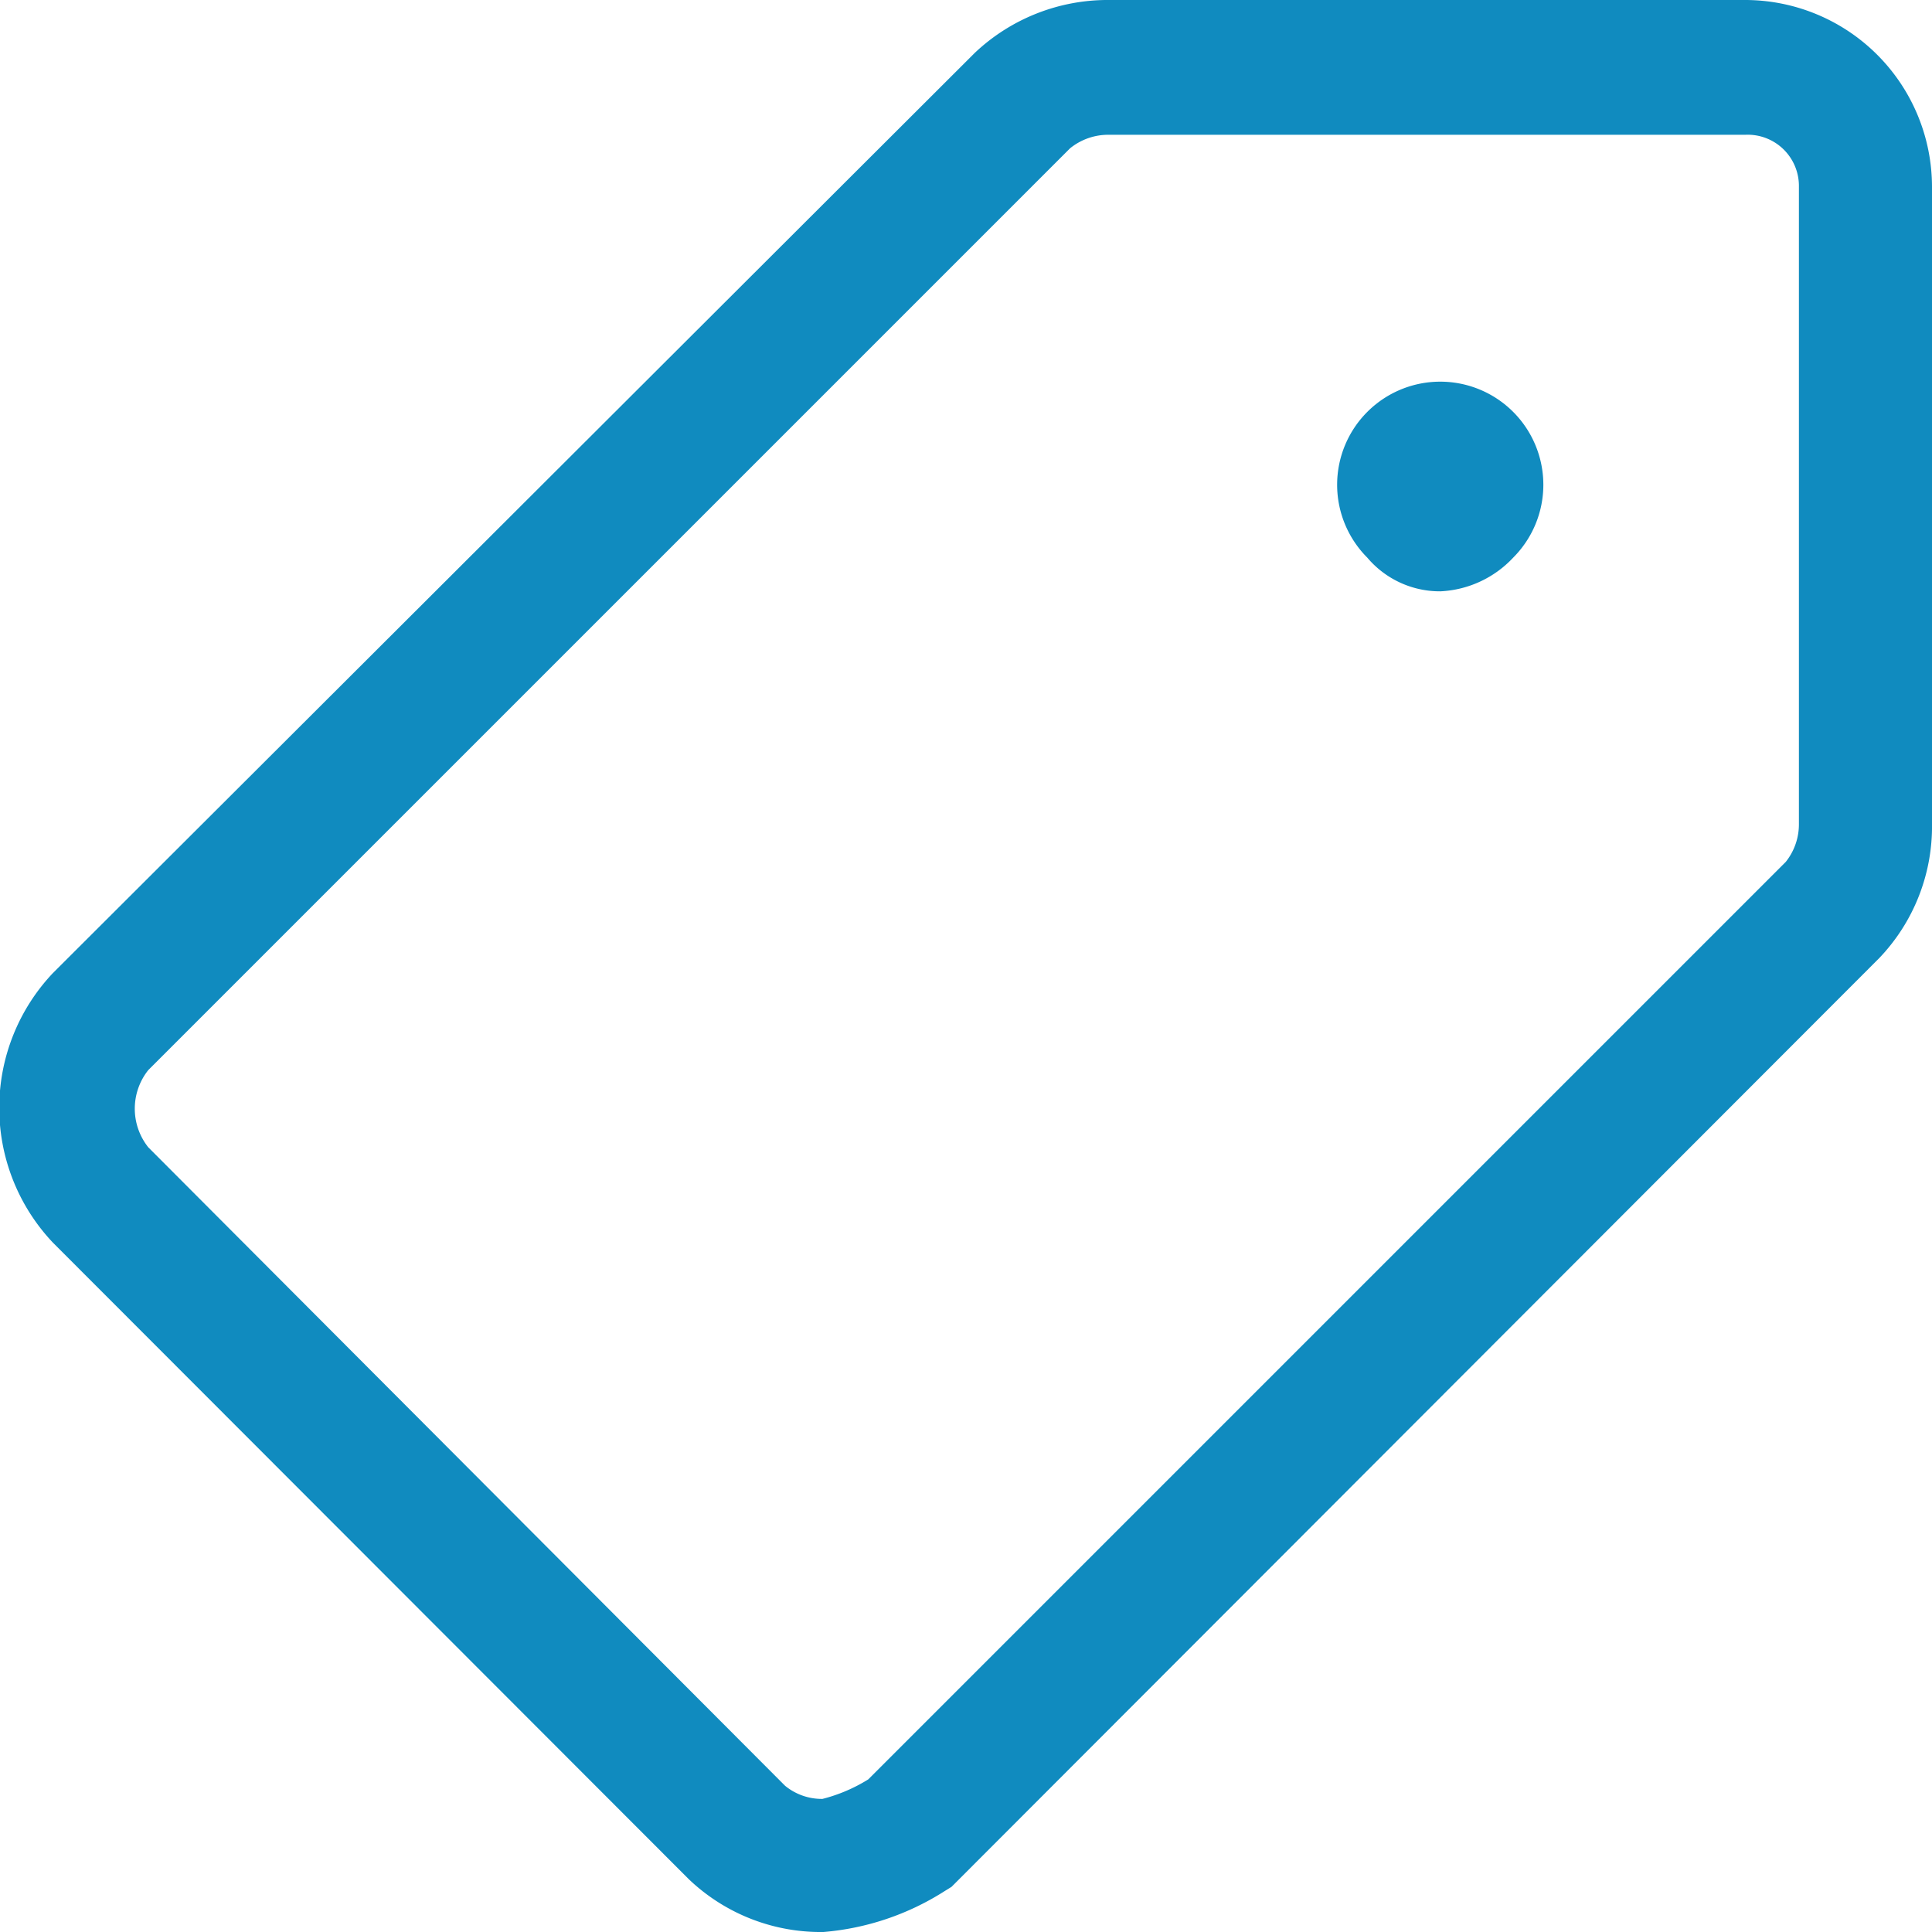 <svg id="Laag_1" data-name="Laag 1" xmlns="http://www.w3.org/2000/svg" viewBox="0 0 57.34 57.34"><defs><style>.cls-1{fill:#108bbf;}</style></defs><title>labels</title><path class="cls-1" d="M24.44,57.34a5.67,5.67,0,0,1-4-1.57L1.57,36.88a5.82,5.82,0,0,1,0-8L28.93,1.57a5.74,5.74,0,0,1,4-1.57H51.8a5.55,5.55,0,0,1,5.54,5.54v18.9a5.65,5.65,0,0,1-1.57,4L28.24,56l-.21.13A7.89,7.89,0,0,1,24.44,57.34ZM32.91,4a1.8,1.8,0,0,0-1.15.4L4.4,31.76a1.84,1.84,0,0,0,0,2.29L23.3,53a1.72,1.72,0,0,0,1.11.39,4.82,4.82,0,0,0,1.36-.58L53,25.58a1.79,1.79,0,0,0,.39-1.14V5.54A1.52,1.52,0,0,0,51.8,4Z"/><path class="cls-1" d="M42.75,17.55a2.82,2.82,0,0,1-2.17-1,3.06,3.06,0,1,1,4.33,0A3.16,3.16,0,0,1,42.75,17.55Z"/></svg>
